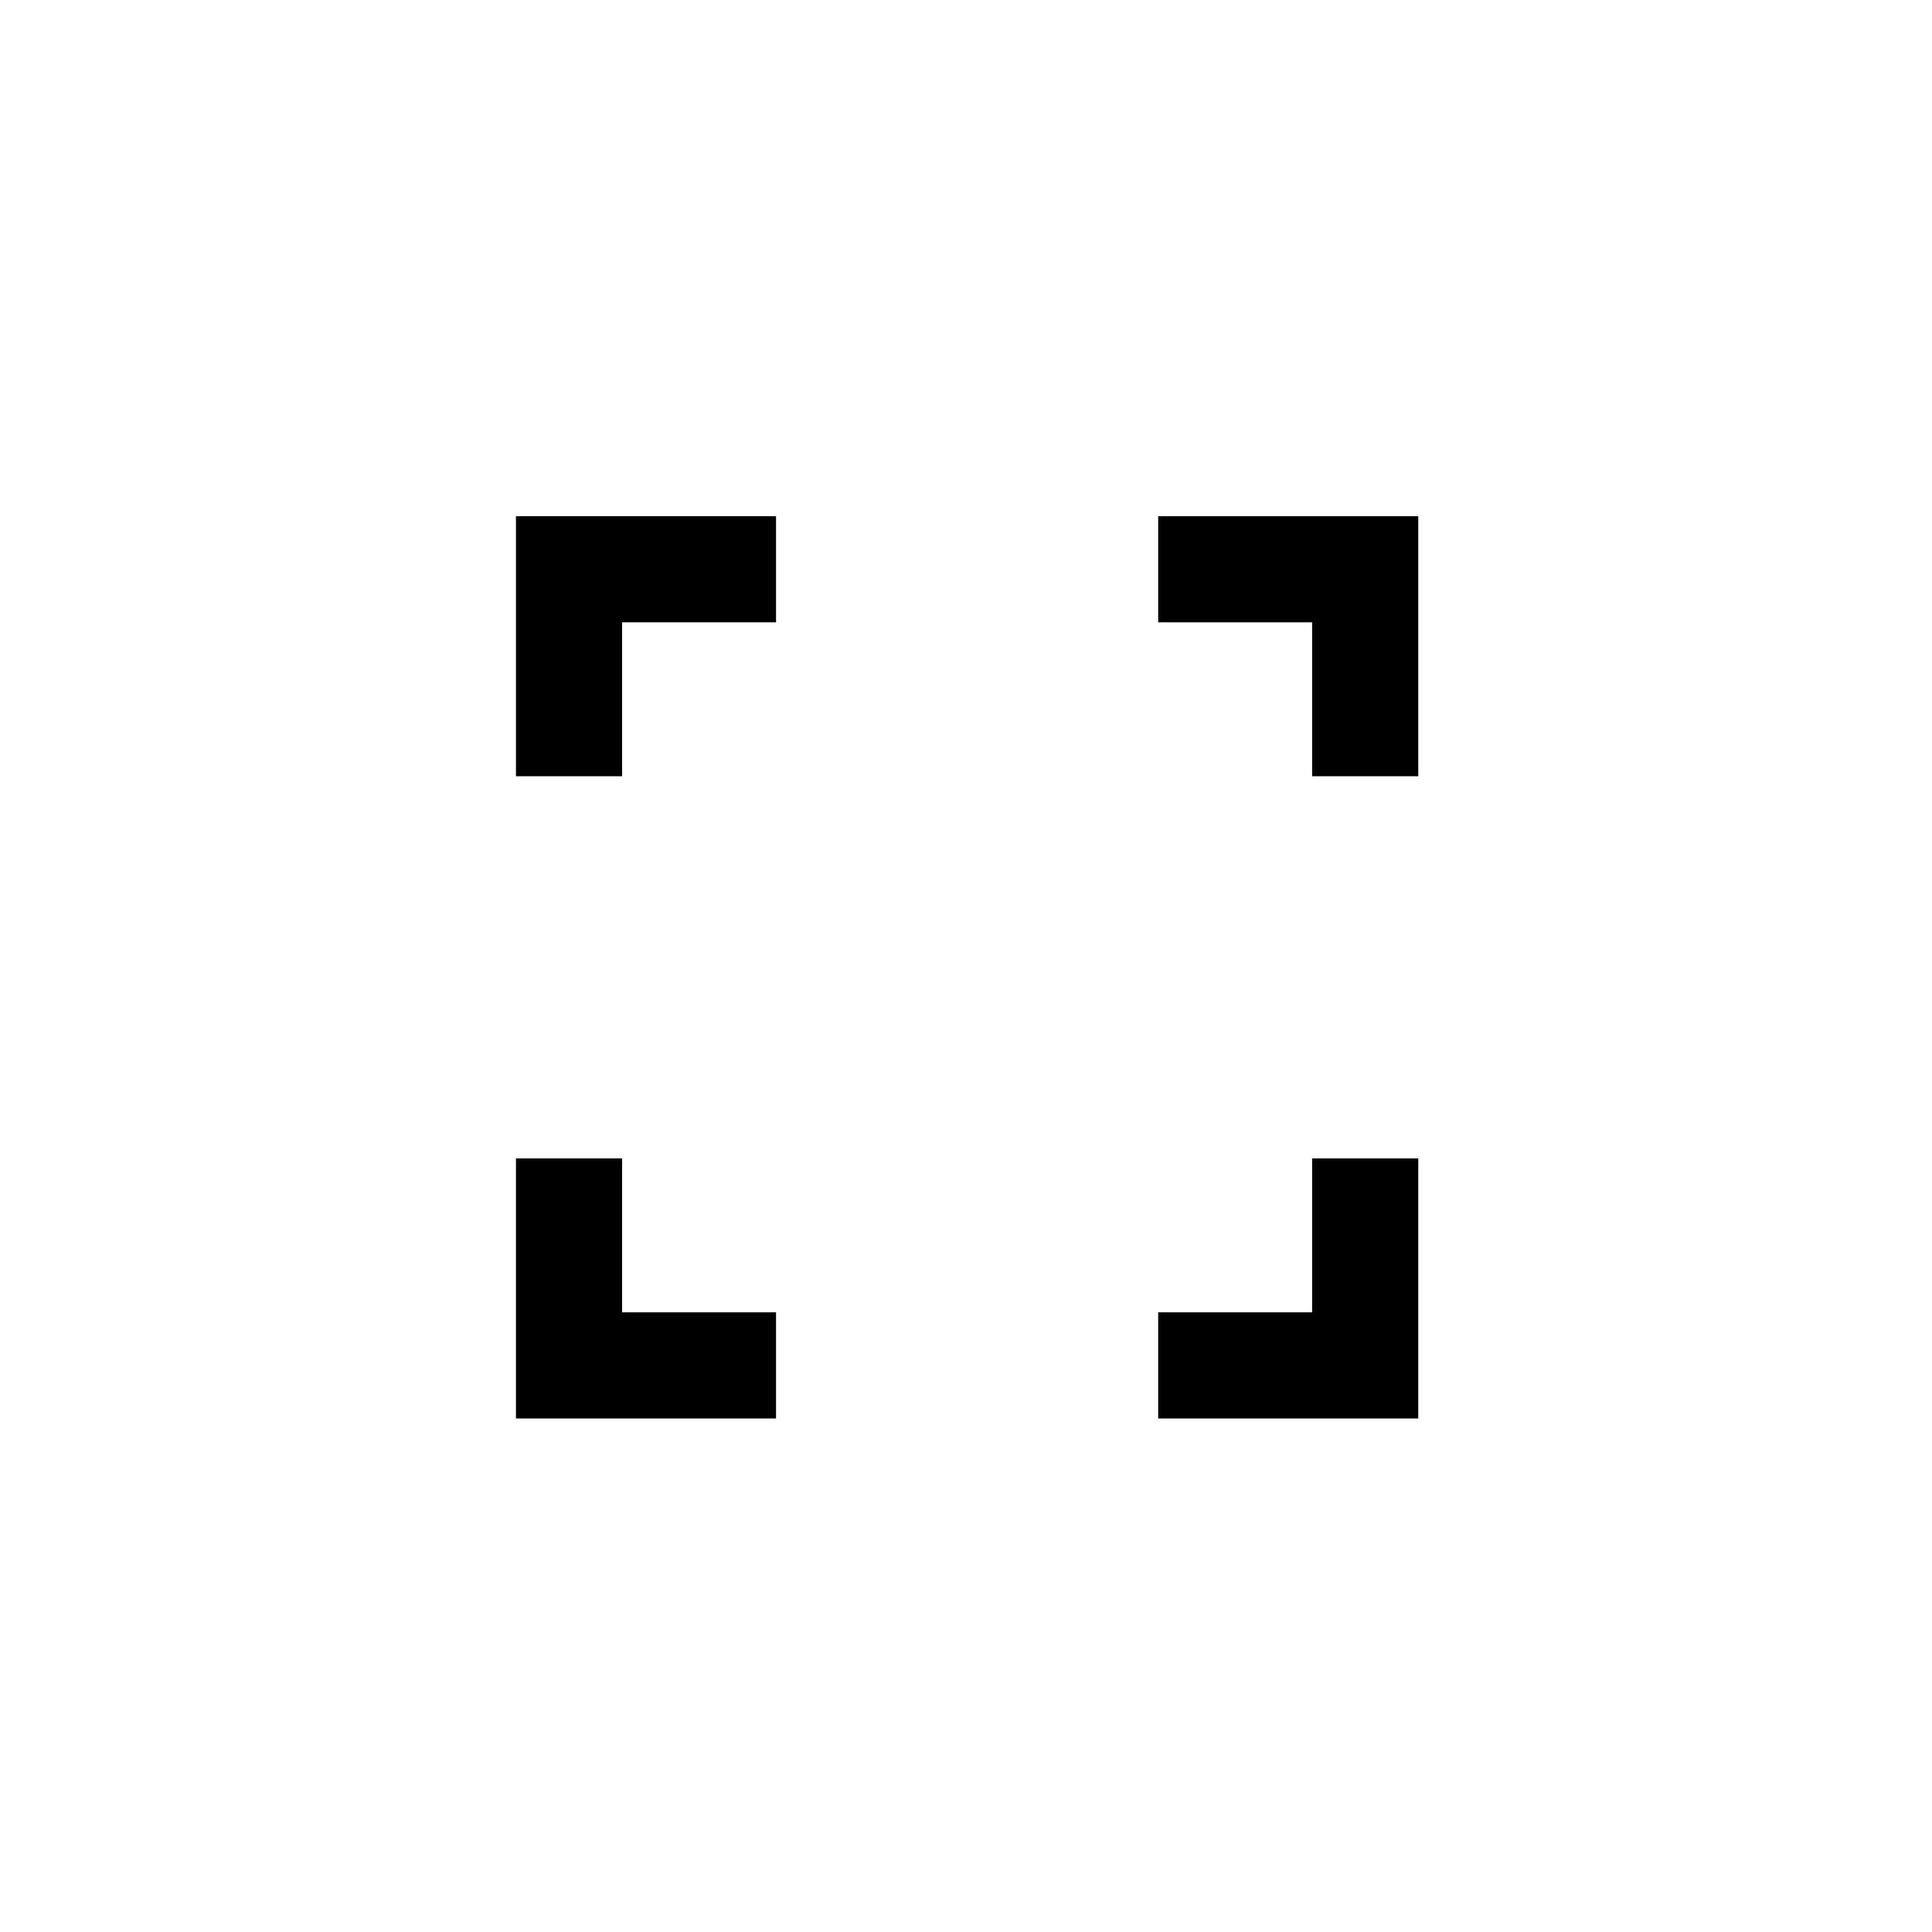 <?xml version="1.0" encoding="utf-8"?>
<!-- Generator: Adobe Illustrator 25.2.3, SVG Export Plug-In . SVG Version: 6.00 Build 0)  -->
<svg version="1.1" id="Ebene_1" xmlns="http://www.w3.org/2000/svg" xmlns:xlink="http://www.w3.org/1999/xlink" x="0px" y="0px"
	 viewBox="0 0 36.4 36.4" style="enable-background:new 0 0 36.4 36.4;" xml:space="preserve">
<style type="text/css">
	.st0{fill:none;stroke:#000000;stroke-width:2;stroke-miterlimit:10;}
</style>
<g id="icon-fullscreen" transform="translate(-2163.279 -874.775)">
	<path id="Pfad_2772" class="st0" d="M2177.9,900.5h-3.9v-3.9"/>
	<path id="Pfad_2773" class="st0" d="M2189,896.6v3.9h-3.9"/>
	<path id="Pfad_2774" class="st0" d="M2185.1,885.5h3.9v3.9"/>
	<path id="Pfad_2775" class="st0" d="M2174,889.4v-3.9h3.9"/>
</g>
</svg>
